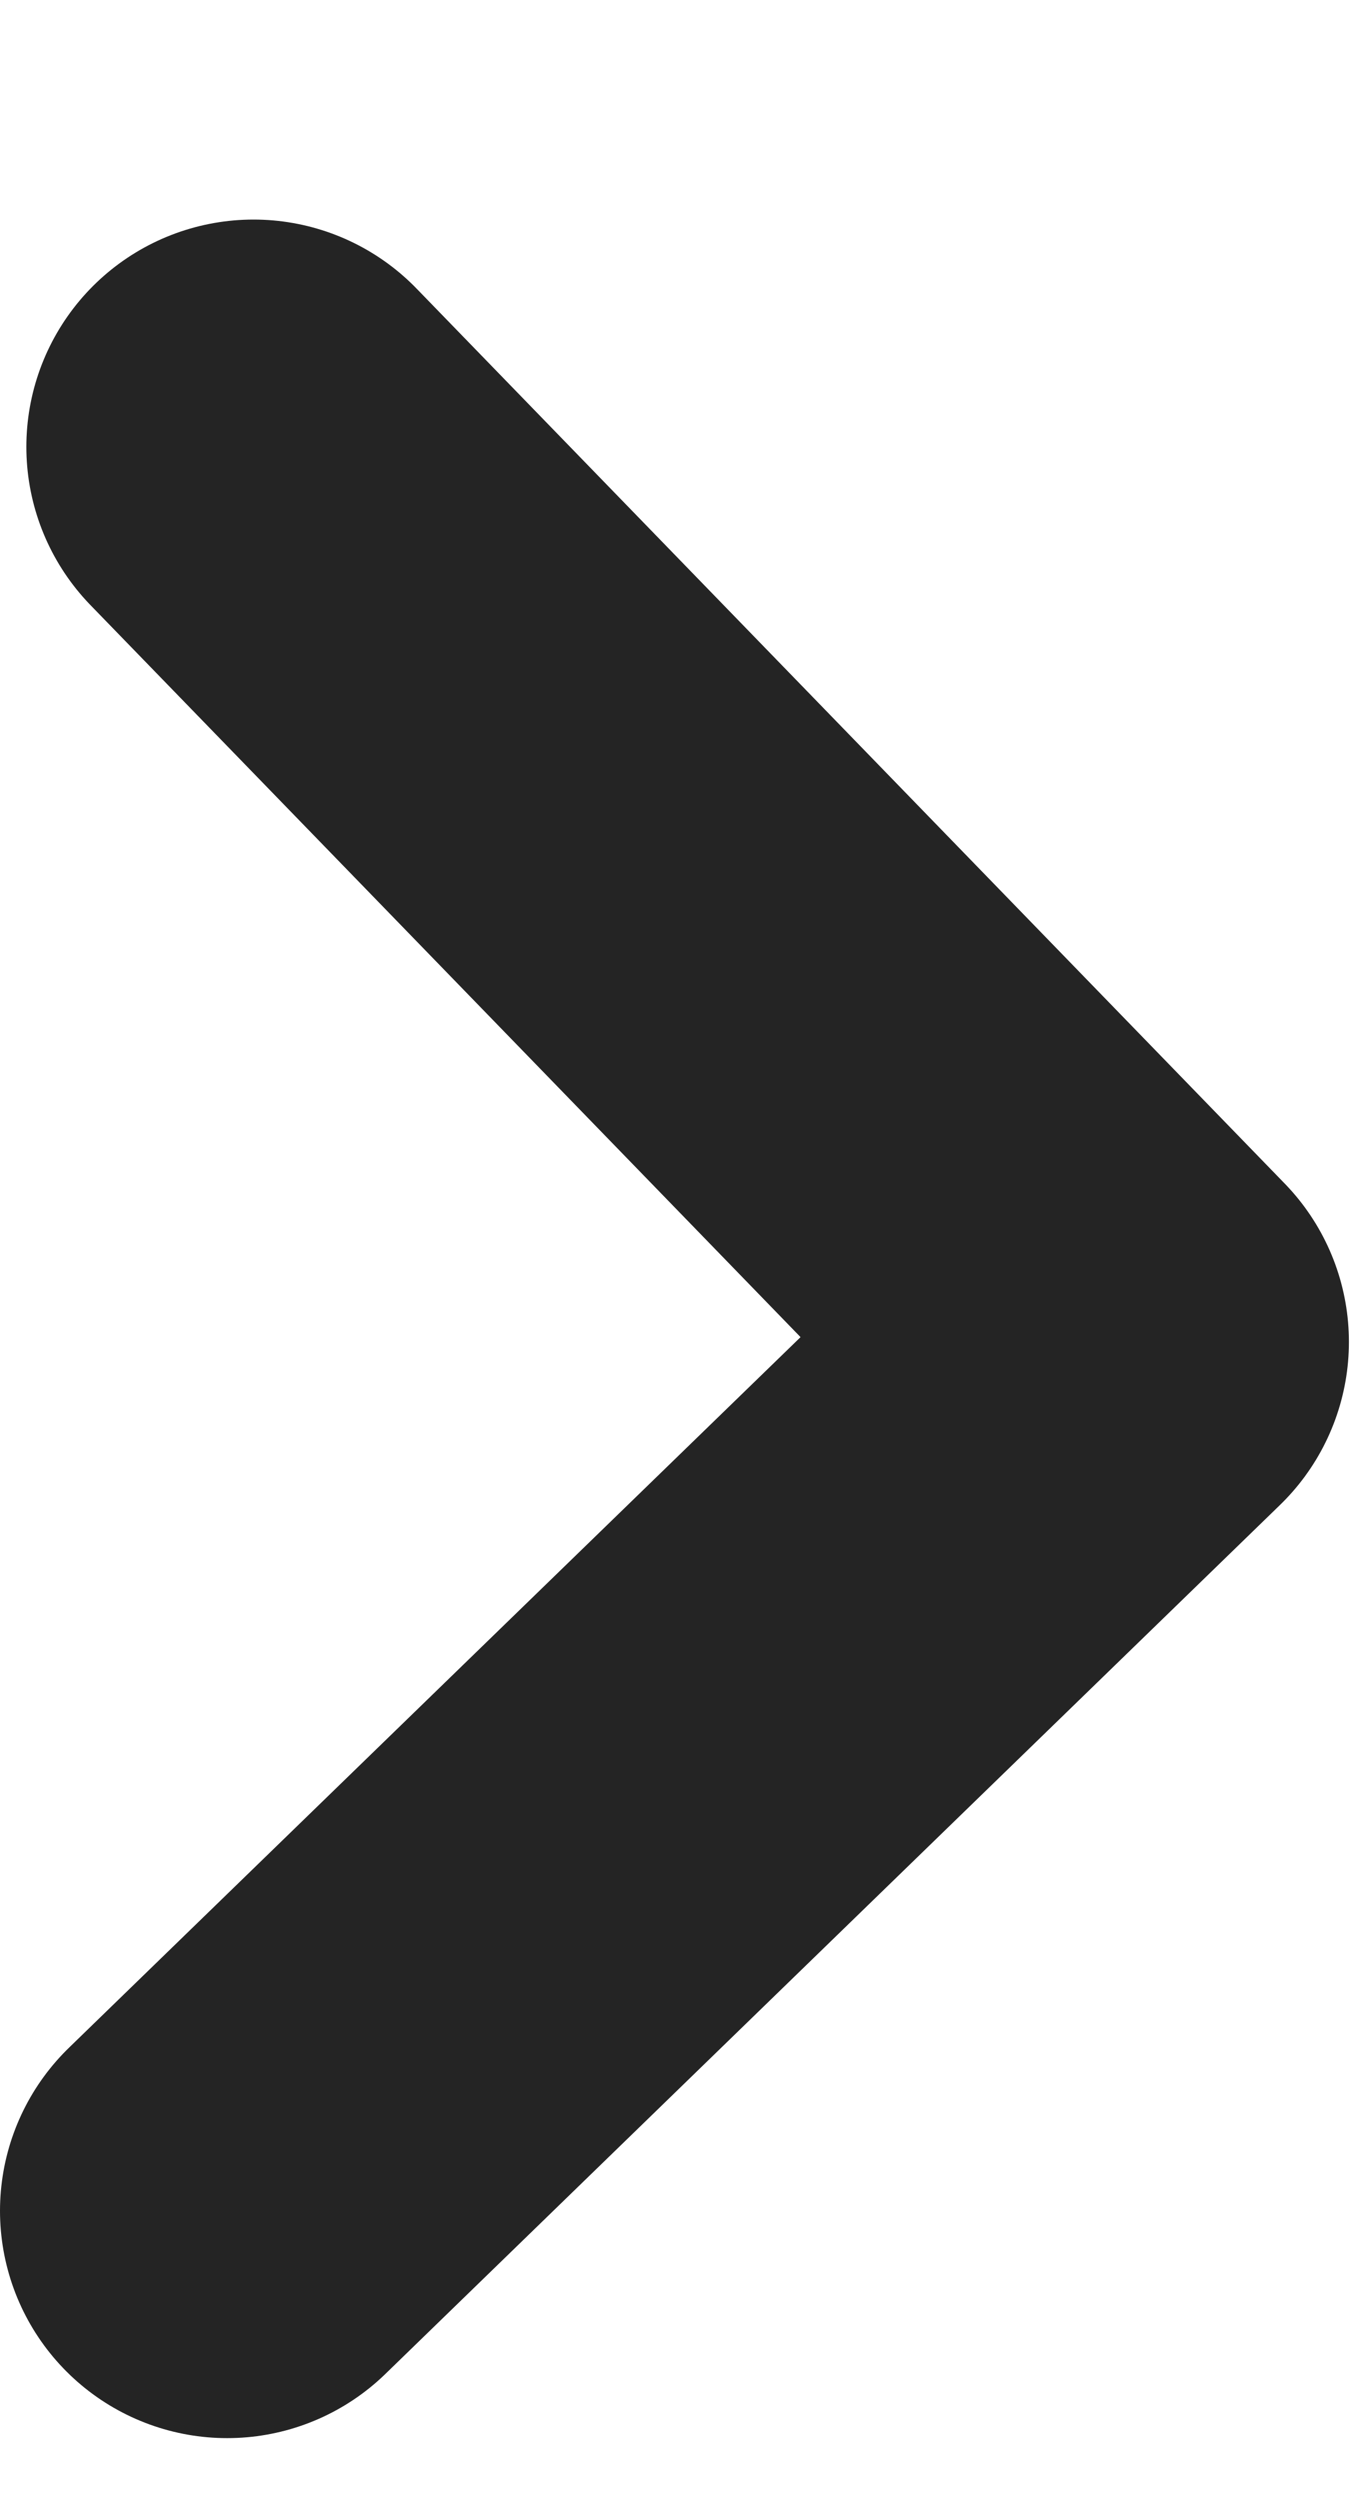 <svg width="6" height="11" viewBox="0 0 6 11" fill="none" xmlns="http://www.w3.org/2000/svg">
<path d="M1 9.727L4.938 5.904L1.116 1.966" stroke="#242424" stroke-width="2" stroke-linecap="round" stroke-linejoin="round"/>
</svg>
